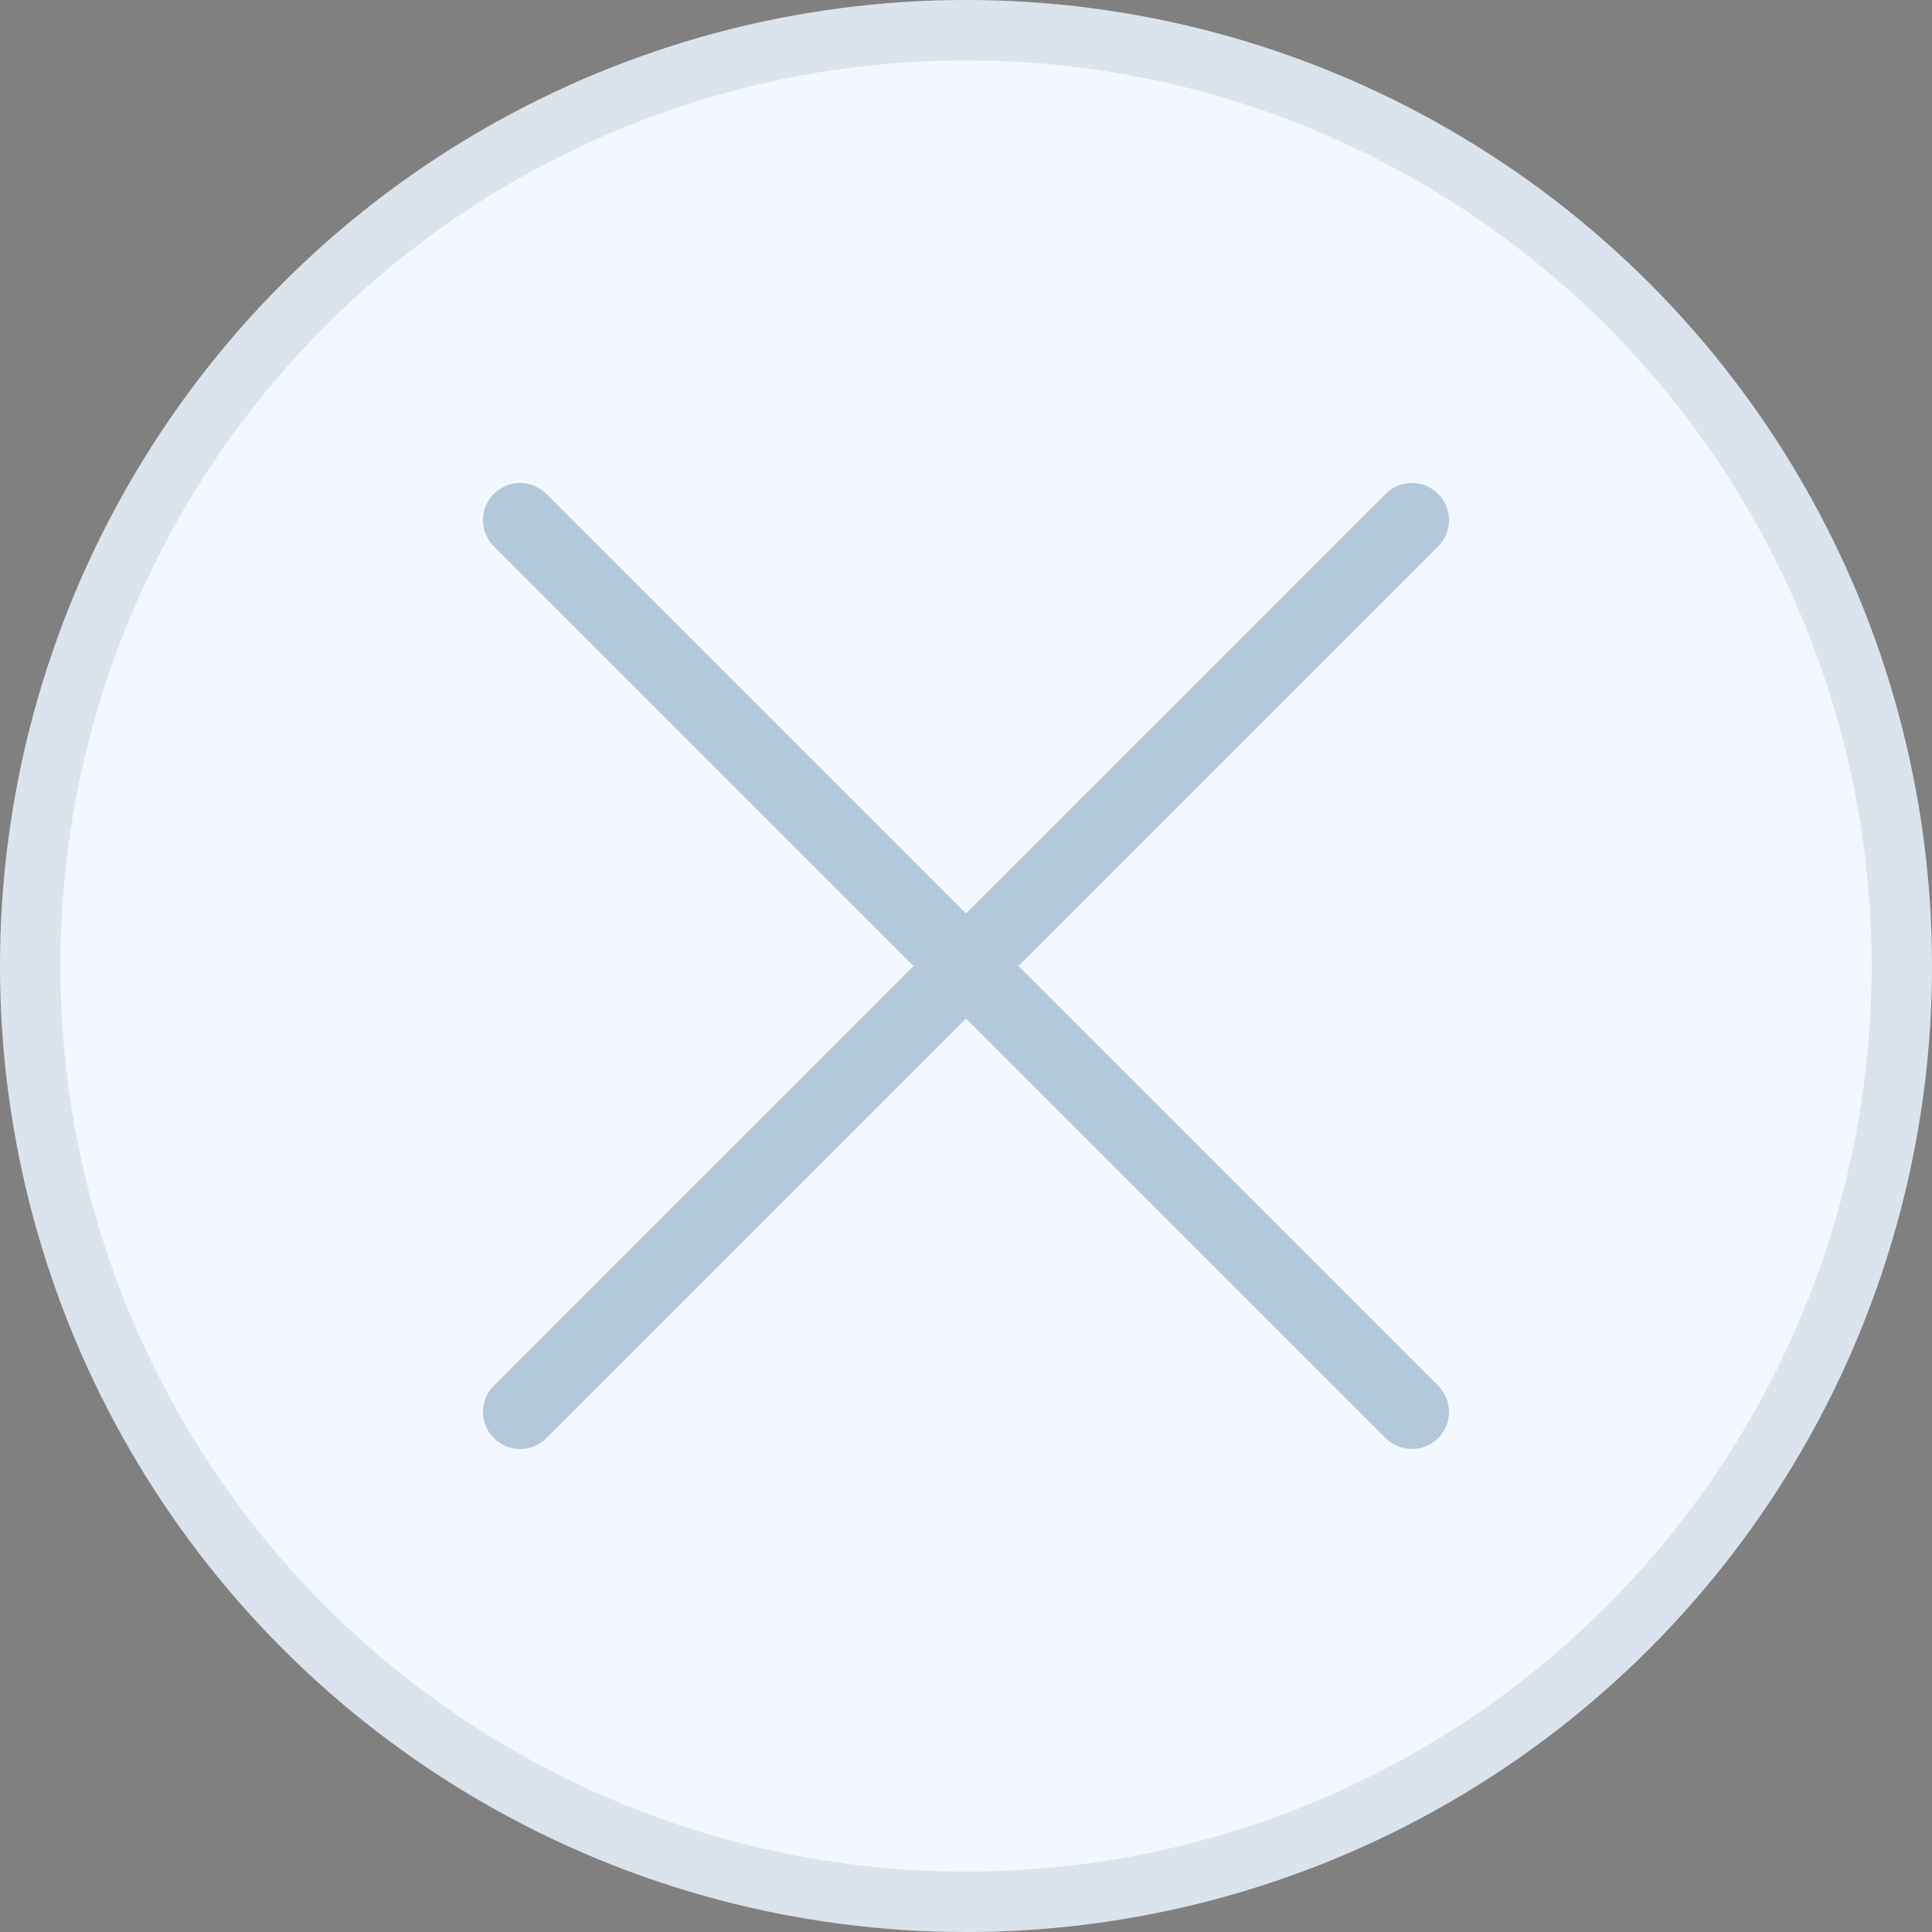 <svg width="32" height="32" viewBox="0 0 32 32" fill="none" xmlns="http://www.w3.org/2000/svg">
                <rect x="0" y="0" width="32" height="32" fill="#808080" stroke="none"/>
                <circle cx="16" cy="16" r="16" fill="#F3F8FE"/>
                <circle cx="16" cy="16" r="15.5" stroke="#092C4C" stroke-opacity="0.1"/>
                <path opacity="0.48" d="M23.82 8.18C23.58 7.94 23.191 7.94 22.951 8.18L16 15.131L9.049 8.18C8.809 7.94 8.42 7.94 8.18 8.18C7.94 8.42 7.94 8.809 8.18 9.049L15.131 16L8.18 22.951C7.94 23.191 7.94 23.58 8.18 23.82C8.42 24.06 8.809 24.06 9.049 23.82L16 16.869L22.951 23.82C23.191 24.06 23.58 24.06 23.82 23.82C24.06 23.58 24.06 23.191 23.82 22.951L16.869 16L23.82 9.049C24.06 8.809 24.06 8.42 23.82 8.18Z" fill="#6C94B4"/>
                </svg>